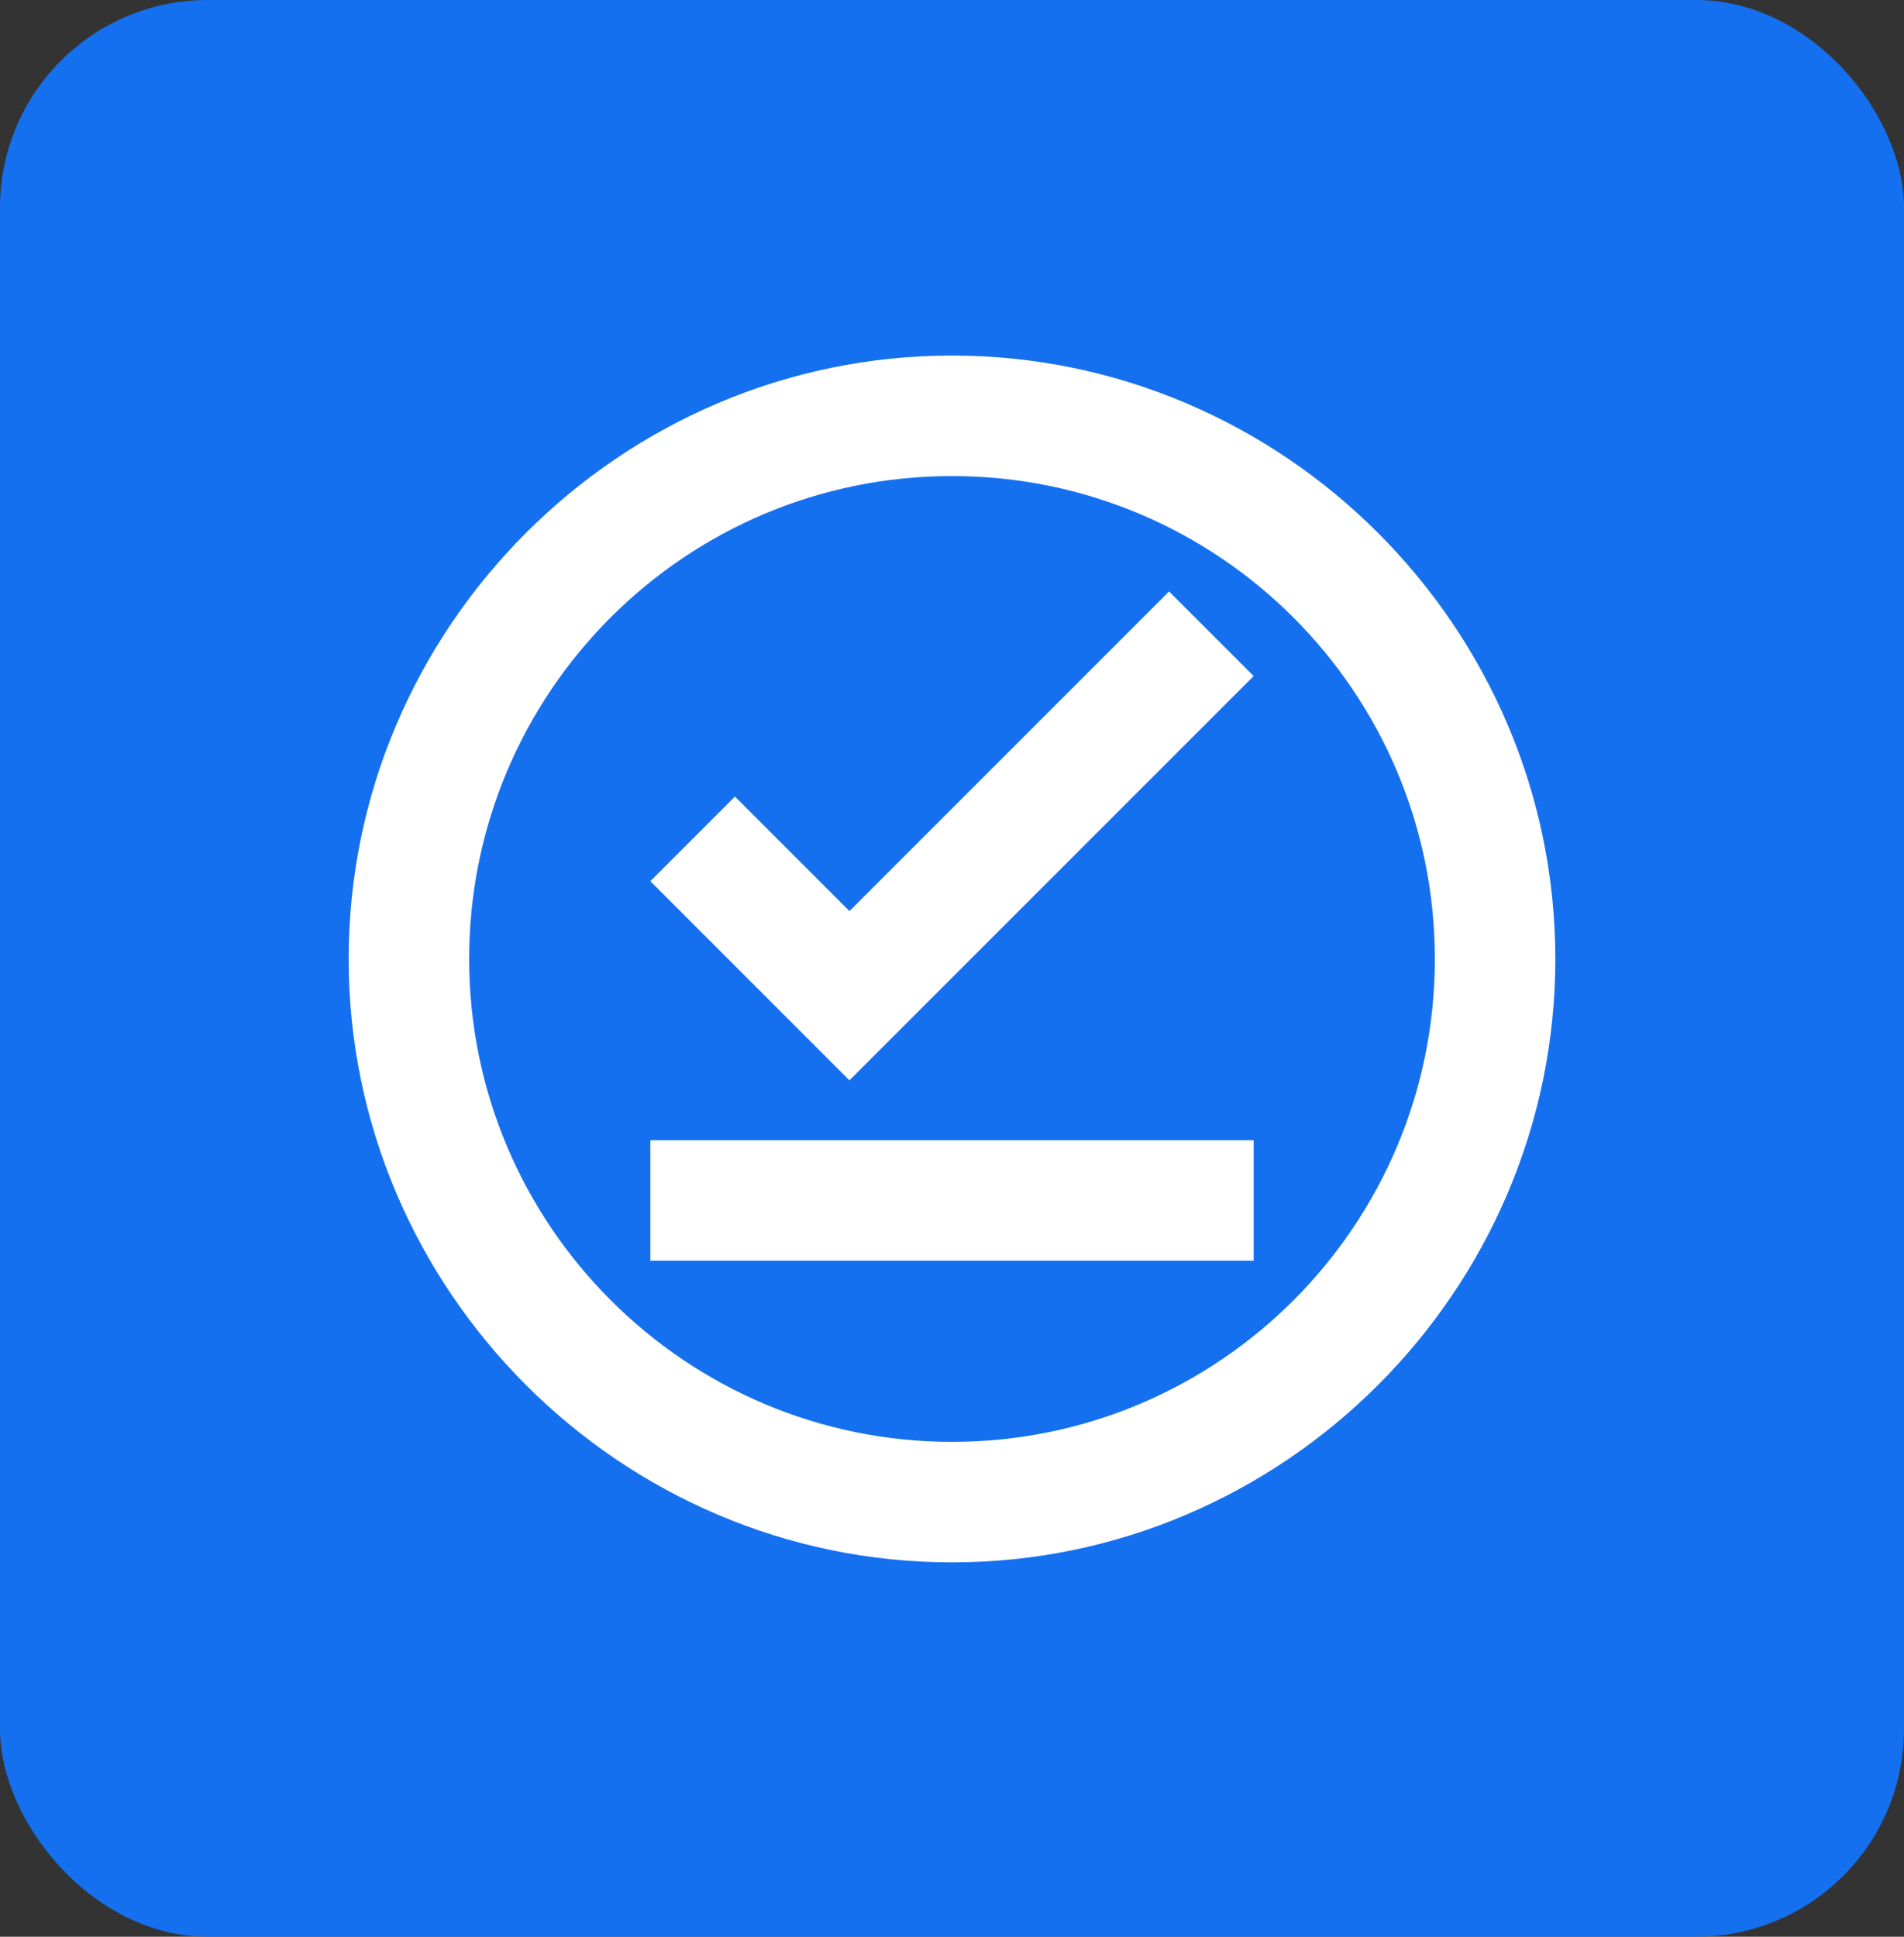 <svg xmlns="http://www.w3.org/2000/svg" xmlns:xlink="http://www.w3.org/1999/xlink" id="Layer_2" data-name="Layer 2" viewBox="0 0 22.28 22.66"><rect x="0" y="0" width="22.28" height="22.66" fill="#333333" stroke="none"/><defs><style> .cls-1 { fill: #fff; } .cls-2 { fill: #1570ef; } .cls-3 { clip-path: url(#clippath); } .cls-4 { fill: none; } </style><clipPath id="clippath"><rect class="cls-4" x="2.66" y="2.74" width="16.95" height="16.95"></rect></clipPath></defs><g id="Layer_1-2" data-name="Layer 1"><g><rect class="cls-2" width="22.28" height="22.66" rx="2.43" ry="2.43"></rect><g class="cls-3"><path class="cls-1" d="m11.14,4.16c-3.88,0-7.06,3.18-7.06,7.06s3.18,7.06,7.06,7.06,7.06-3.18,7.06-7.06-3.18-7.06-7.06-7.06Zm0,12.71c-3.11,0-5.65-2.53-5.65-5.65s2.53-5.65,5.65-5.65,5.65,2.53,5.65,5.65-2.53,5.65-5.65,5.65Zm-3.53-3.53h7.06v1.41h-7.06v-1.41Zm2.33-2.68l-1.34-1.34-.99.99,2.33,2.33,4.73-4.73-.99-.99-3.74,3.74Z"></path></g></g></g></svg>
